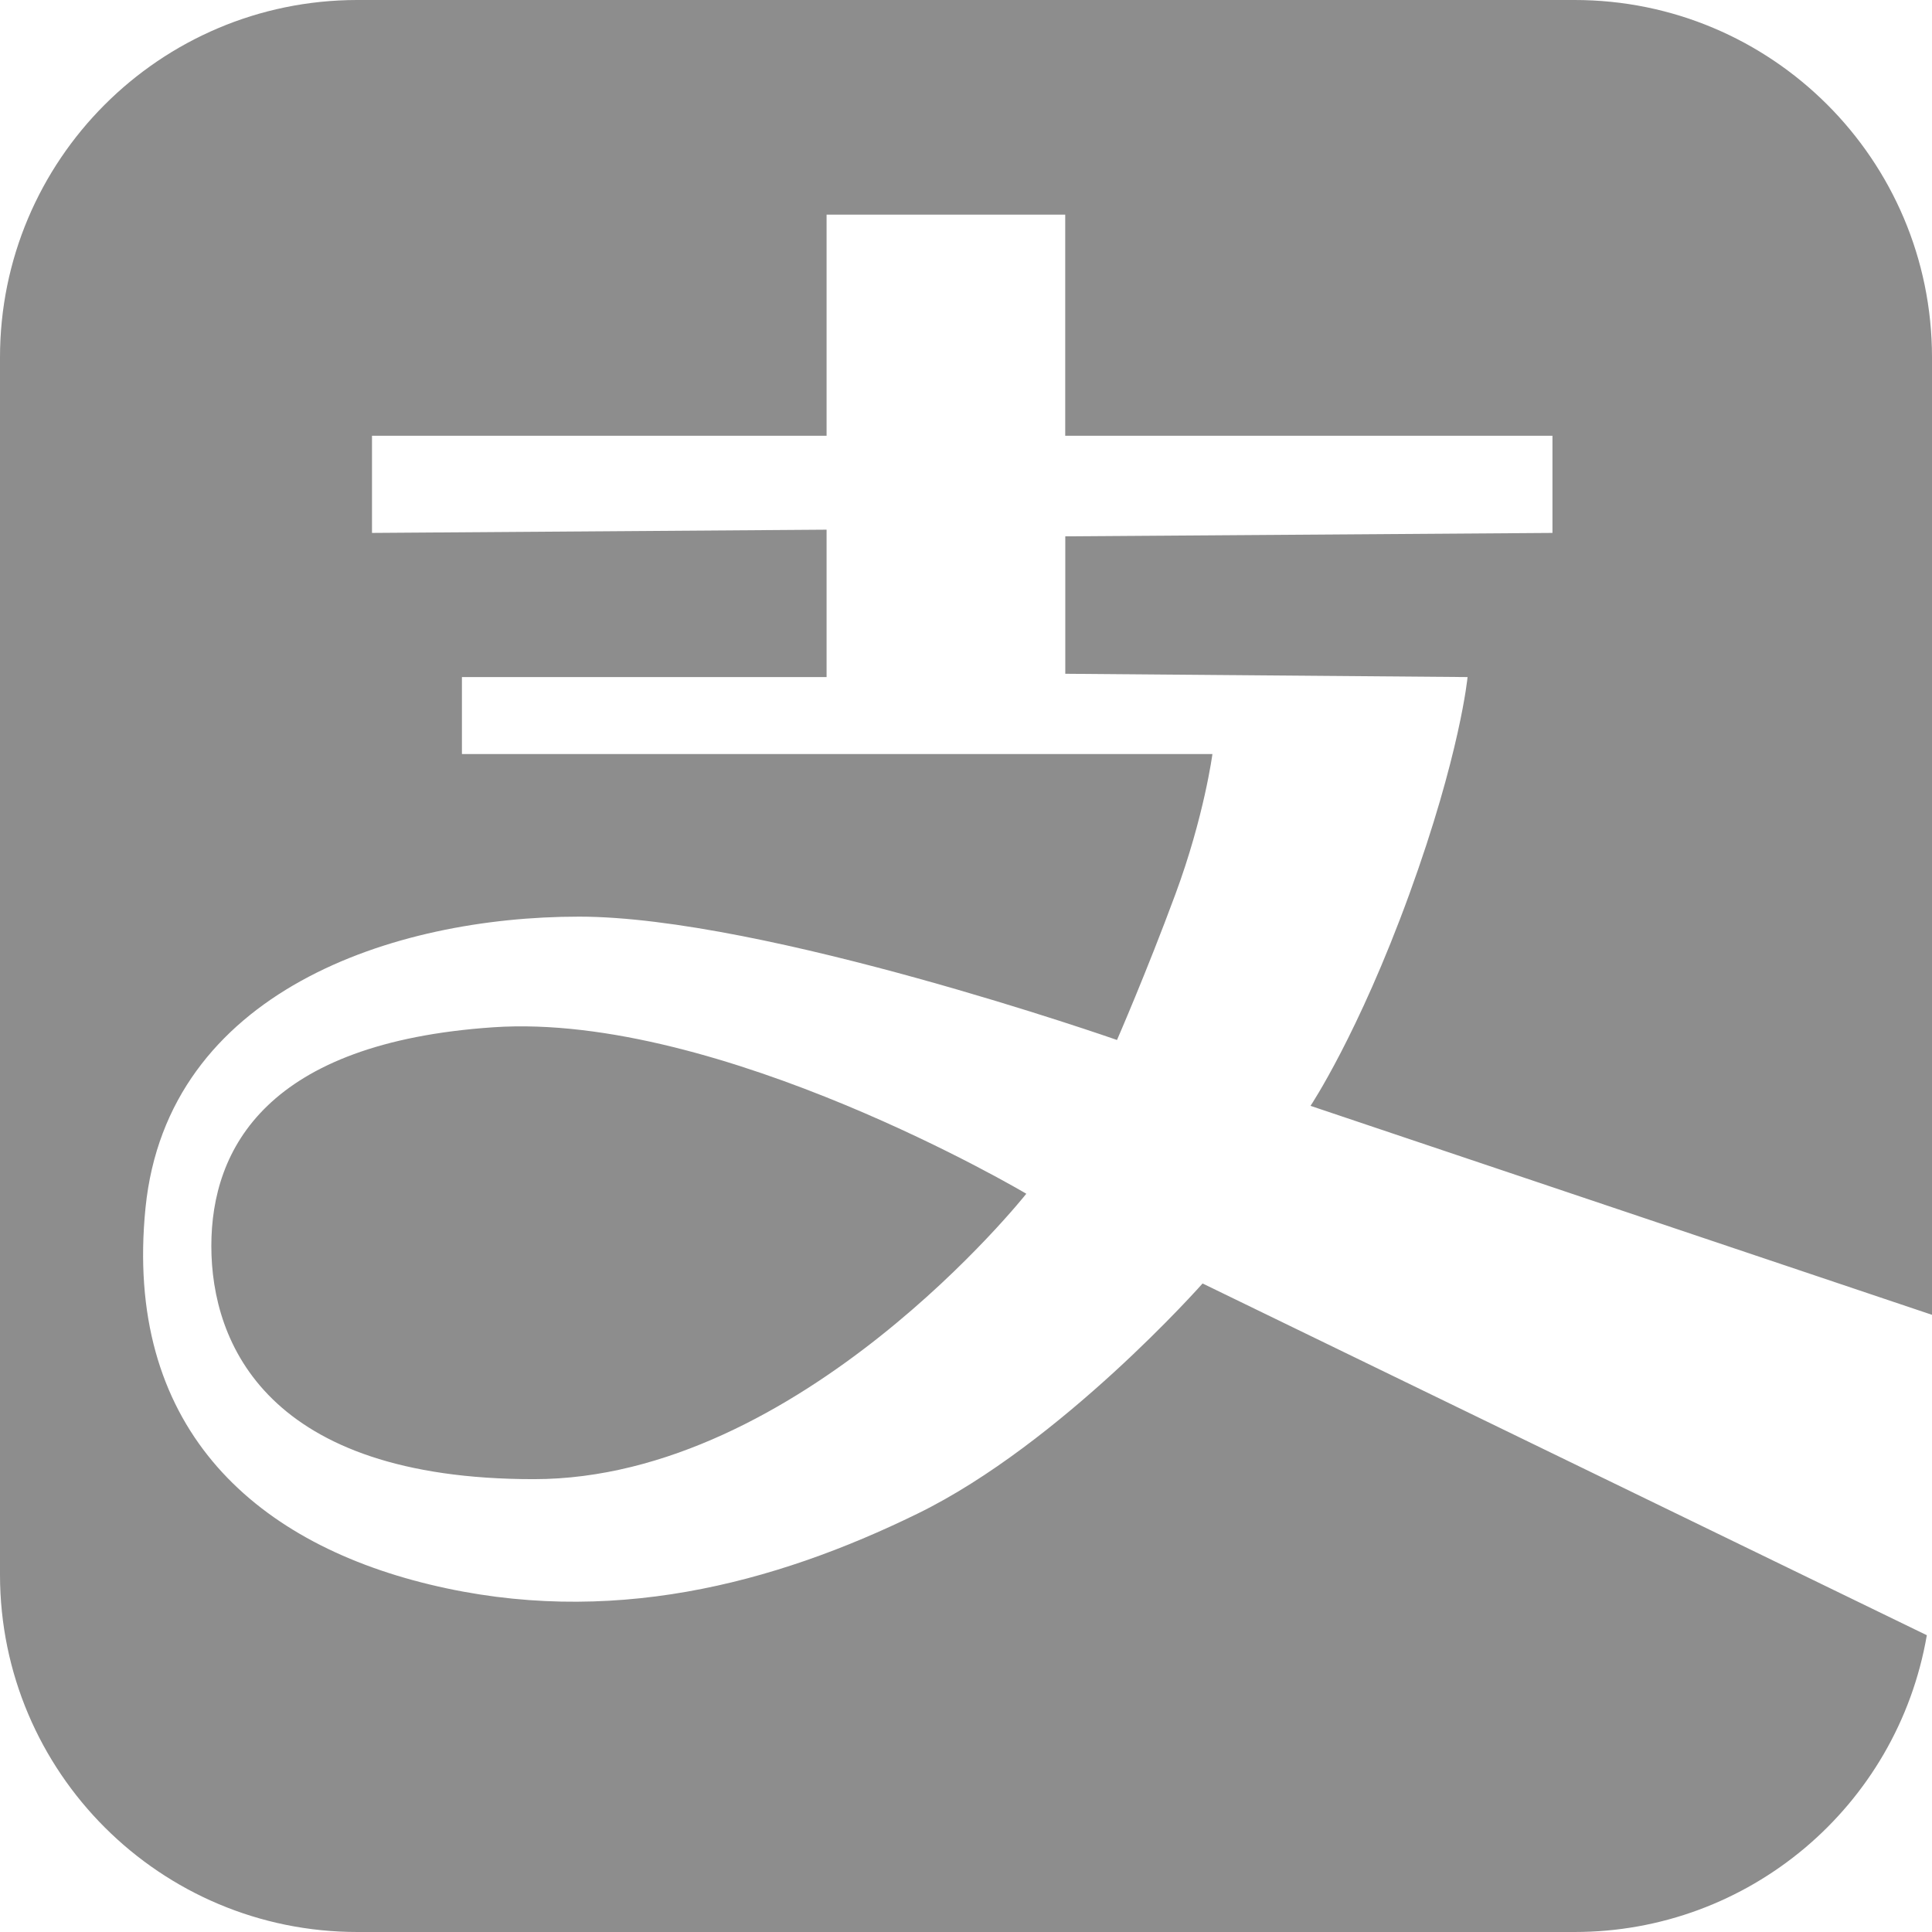 <svg width="31" height="31" viewBox="0 0 31 31" fill="none" xmlns="http://www.w3.org/2000/svg">
<path d="M31 21.097L21.028 17.744C21.028 17.744 21.795 16.597 22.613 14.348C23.431 12.099 23.548 10.864 23.548 10.864L17.093 10.811V8.606L24.91 8.551V6.992H17.092V3.444H13.263V6.992H5.969V8.551L13.263 8.499V10.864H7.412V12.099H19.454C19.454 12.099 19.322 13.101 18.86 14.348C18.399 15.595 17.923 16.687 17.923 16.687C17.923 16.687 12.269 14.708 9.29 14.708C6.31 14.708 2.687 15.905 2.335 19.378C1.986 22.851 4.023 24.731 6.894 25.424C9.765 26.119 12.415 25.417 14.723 24.287C17.031 23.159 19.296 20.594 19.296 20.594L30.917 26.238C30.443 28.992 28.054 31.003 25.26 31H5.74C2.573 31.003 0.003 28.438 2.52488e-06 25.271V5.74C-0.003 2.573 2.563 0.003 5.73 2.45729e-06H25.26C28.427 -0.003 30.997 2.562 31 5.73L31 21.097ZM16.467 19.155C16.467 19.155 12.839 23.734 8.565 23.734C4.288 23.734 3.391 21.558 3.391 19.993C3.391 18.43 4.28 16.729 7.918 16.483C11.554 16.238 16.469 19.155 16.469 19.155H16.467Z" fill="#8D8D8D"/>
</svg>
